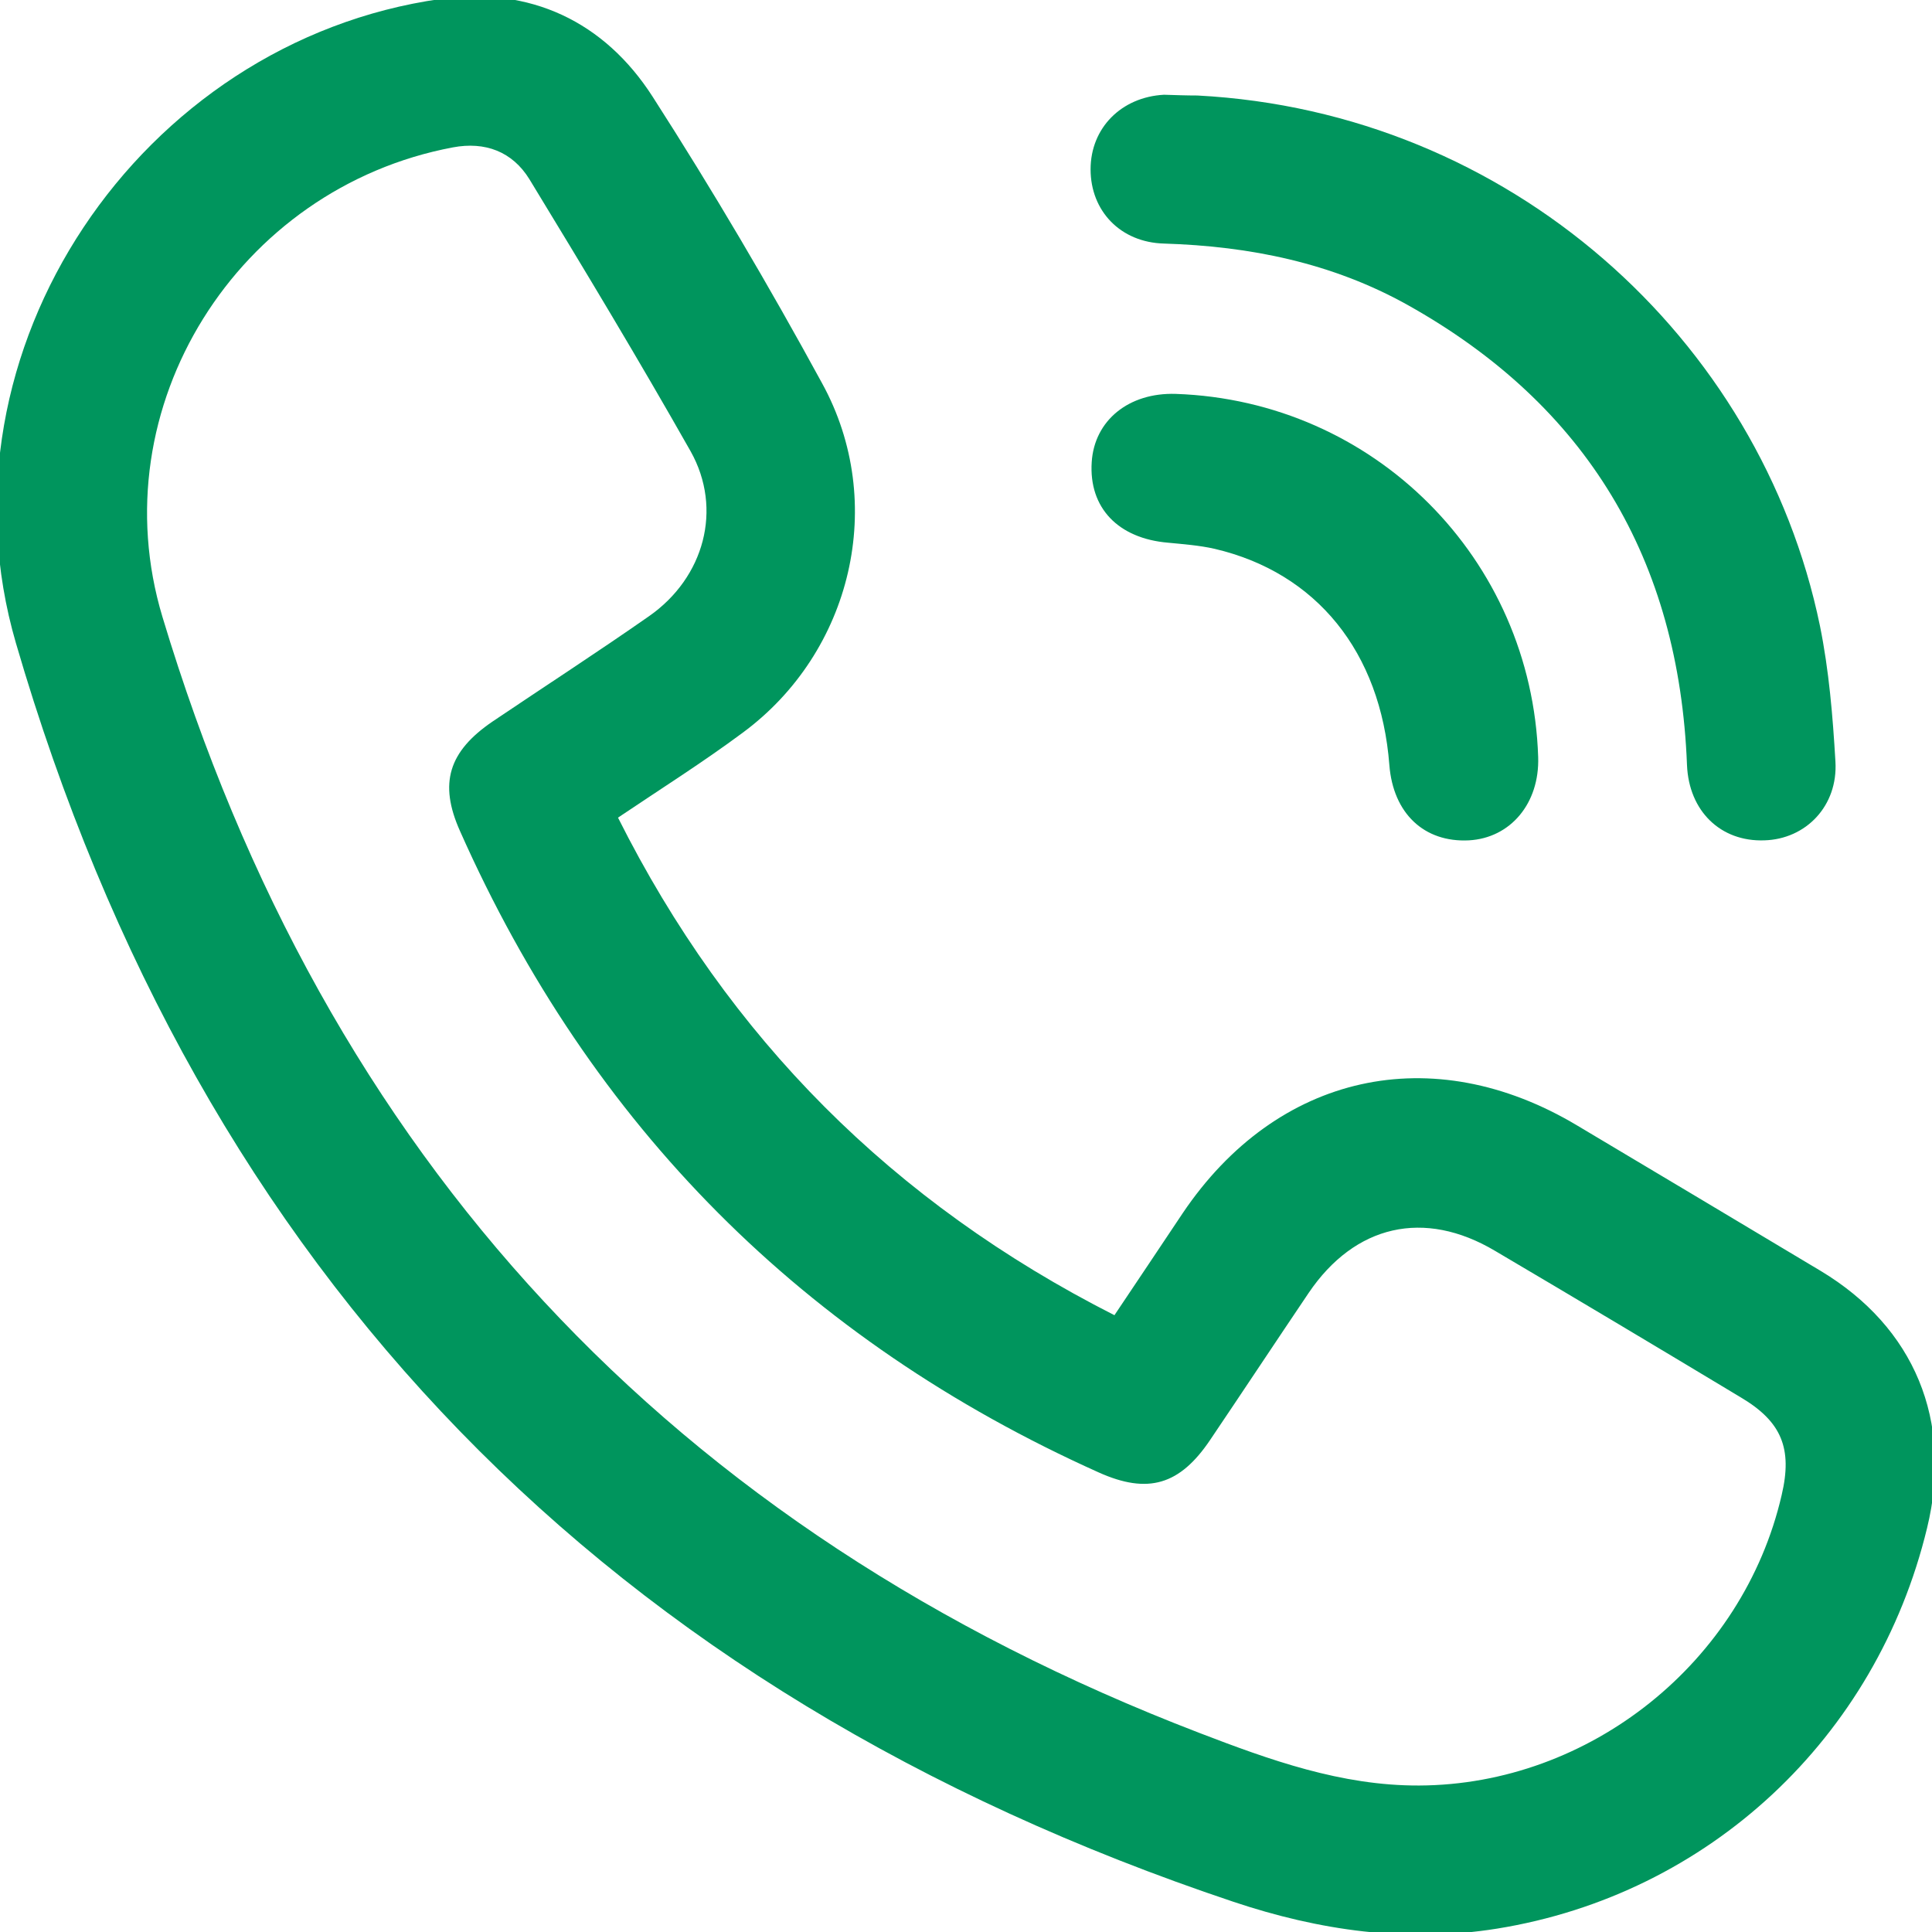 <?xml version="1.0" encoding="UTF-8" standalone="no"?>
<!DOCTYPE svg PUBLIC "-//W3C//DTD SVG 1.1//EN" "http://www.w3.org/Graphics/SVG/1.1/DTD/svg11.dtd">
<svg width="100%" height="100%" viewBox="0 0 25 25" version="1.1" xmlns="http://www.w3.org/2000/svg" xmlns:xlink="http://www.w3.org/1999/xlink" xml:space="preserve" xmlns:serif="http://www.serif.com/" style="fill-rule:evenodd;clip-rule:evenodd;stroke-linejoin:round;stroke-miterlimit:2;">
    <g transform="matrix(1,0,0,1,-718.723,-5340)">
        <g transform="matrix(1,0,0,1,-269.277,-763.094)">
            <g id="_4.telefono.svg" serif:id="4.telefono.svg" transform="matrix(0.049,0,0,0.049,1000.5,6115.59)">
                <g transform="matrix(1,0,0,1,-256,-256)">
                    <g>
                        <path d="M295.2,348.3C301.4,339.1 307.3,330.2 313.2,321.4C338.1,284.4 379.1,275.3 417.4,298.2C438.9,311 460.3,323.8 481.7,336.6C506.5,351.5 516.7,376.2 509.8,404.5C496.4,460 452.1,501.3 396.2,510.3C372.4,514.1 349.3,510.8 326.6,503.2C162,448.1 53.7,337.7 5.1,170.8C-17.4,93.7 37.8,11.9 117.3,0.7C140.8,-2.6 160.5,6.6 173.3,26.6C189.1,51.2 204,76.5 218,102.2C235.3,133.7 225.9,173.2 197,194.5C186.5,202.3 175.4,209.3 164.1,216.9C193.3,275.1 236.7,318.6 295.2,348.3ZM375.7,472.5C420.7,472.3 461.2,440 471.4,395.8C474.3,383.5 471.4,376.4 460.6,370C439,357 417.4,344.1 395.7,331.3C377,320.2 358.7,324.4 346.5,342.4C337.8,355.3 329.2,368.3 320.5,381.2C312.5,393.1 304.1,395.7 291,389.8C213.3,354.9 157,298.4 122.4,220.5C116.7,207.8 119.4,199.4 131,191.5C144.8,182.2 158.7,173.2 172.3,163.7C186.9,153.5 191.8,135.4 183.3,120.2C169.6,96 155.2,72.1 140.7,48.3C136.2,41 129,38.3 120.5,39.9C63.6,50.6 27.1,108.5 43.8,163.9C86.8,306.7 178.3,405.1 317.6,458.6C336.1,465.7 355.1,472.6 375.7,472.5Z" style="fill:#00955d;fill-rule:nonzero;"/>
                        <path d="M317.1,26.2C399.5,30.5 465.8,90.3 481.5,166.2C483.9,178 484.9,190.1 485.6,202.1C486.3,213.8 477.8,222.6 466.8,222.9C455.3,223.3 446.9,215.2 446.4,203C444.3,148.8 420,108 372.6,81.5C352.7,70.4 331,66 308.3,65.3C296.8,65 288.9,56.7 288.9,45.7C288.9,34.8 297,26.6 308.3,26C311.4,26.1 314.3,26.2 317.1,26.2Z" style="fill:#00955d;fill-rule:nonzero;"/>
                        <path d="M311.4,105C363.8,106.8 405.4,148.5 407.1,200.9C407.5,213.1 399.8,222.3 388.8,222.9C377,223.5 368.8,215.8 367.8,203C365.5,173.2 348.6,152.2 321.6,145.9C317.6,145 313.5,144.7 309.4,144.3C296.2,143.2 288.4,135.1 289.2,123C289.9,112 299,104.6 311.4,105Z" style="fill:#00955d;fill-rule:nonzero;"/>
                    </g>
                </g>
            </g>
        </g>
    </g>
</svg>

